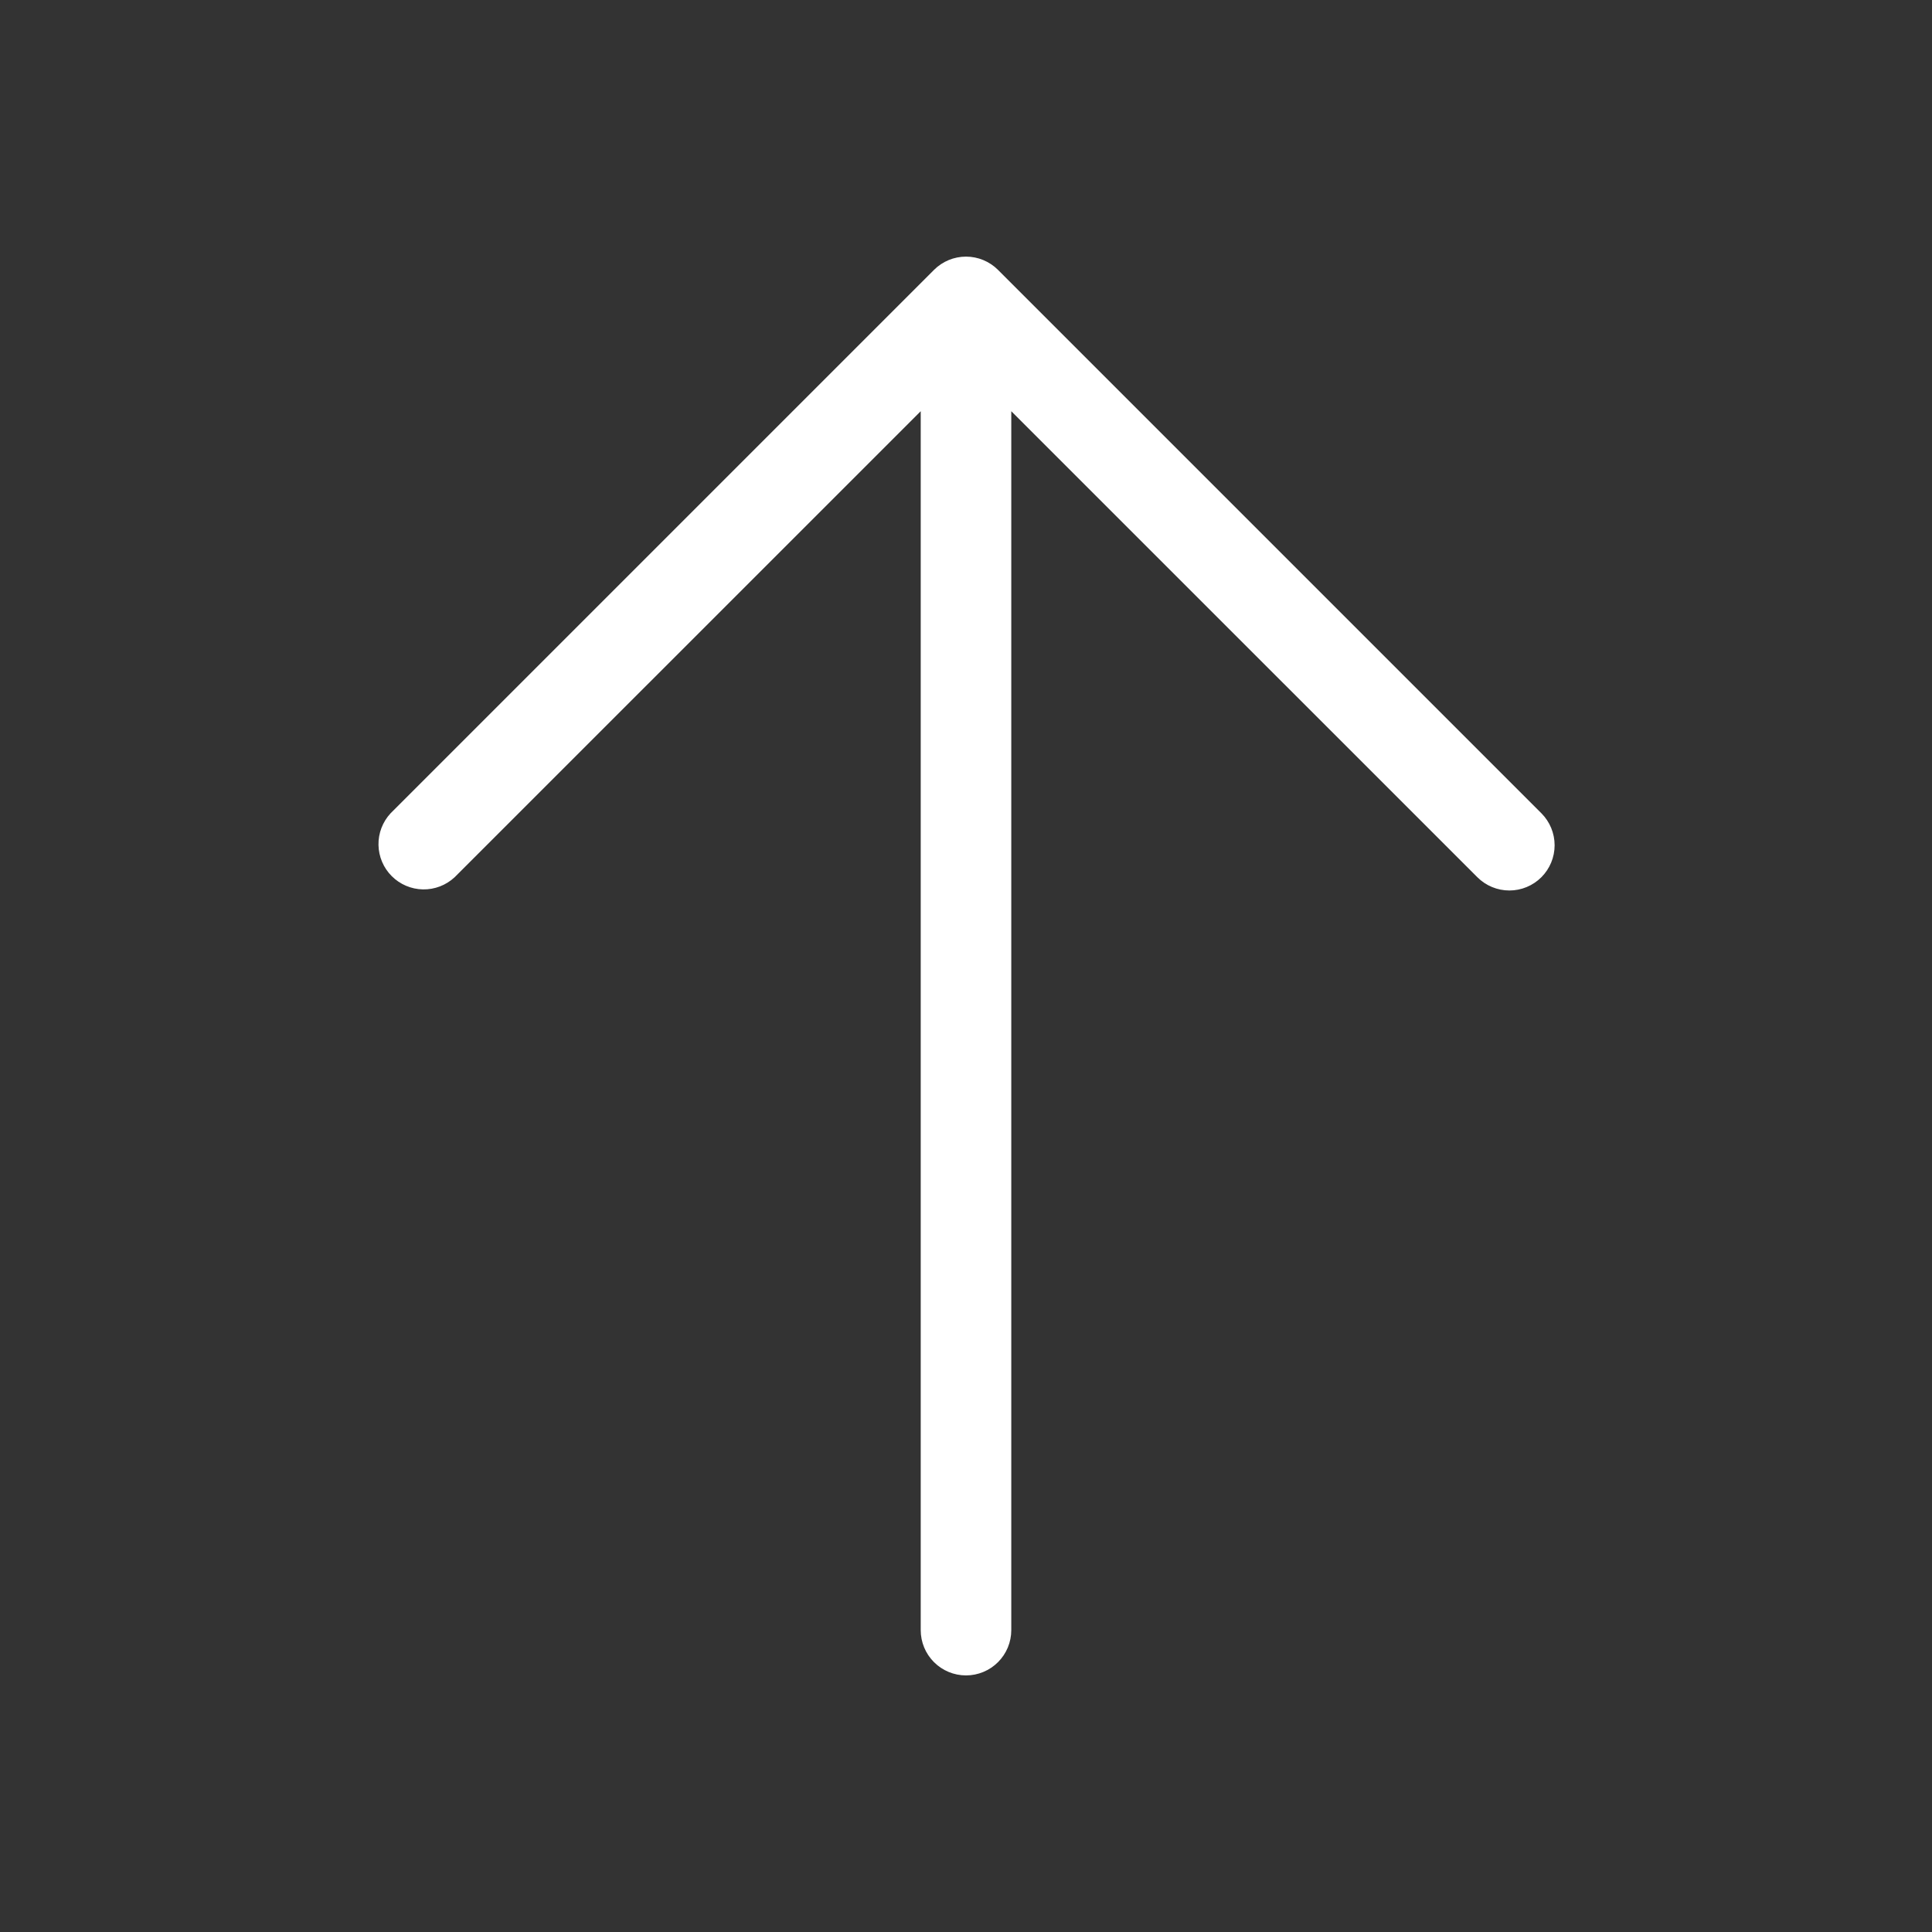 <?xml version="1.0" encoding="UTF-8"?> <svg xmlns="http://www.w3.org/2000/svg" width="105" height="105" viewBox="0 0 105 105" fill="none"><rect x="0" y="0" width="105" height="105" fill="#333333" stroke="none"/><path d="M83.77 47.676C83.309 48.137 82.683 48.396 82.031 48.396C81.379 48.396 80.754 48.137 80.292 47.676L54.961 22.349V88.594C54.961 89.246 54.702 89.872 54.24 90.334C53.779 90.795 53.153 91.055 52.5 91.055C51.847 91.055 51.221 90.795 50.76 90.334C50.298 89.872 50.039 89.246 50.039 88.594V22.349L24.708 47.676C24.241 48.111 23.624 48.348 22.987 48.337C22.349 48.325 21.741 48.067 21.29 47.616C20.839 47.165 20.581 46.557 20.57 45.919C20.558 45.282 20.795 44.665 21.23 44.198L50.761 14.667C51.222 14.206 51.848 13.947 52.5 13.947C53.152 13.947 53.778 14.206 54.239 14.667L83.77 44.198C84.231 44.66 84.49 45.285 84.49 45.937C84.49 46.589 84.231 47.215 83.77 47.676Z" fill="white"></path></svg> 